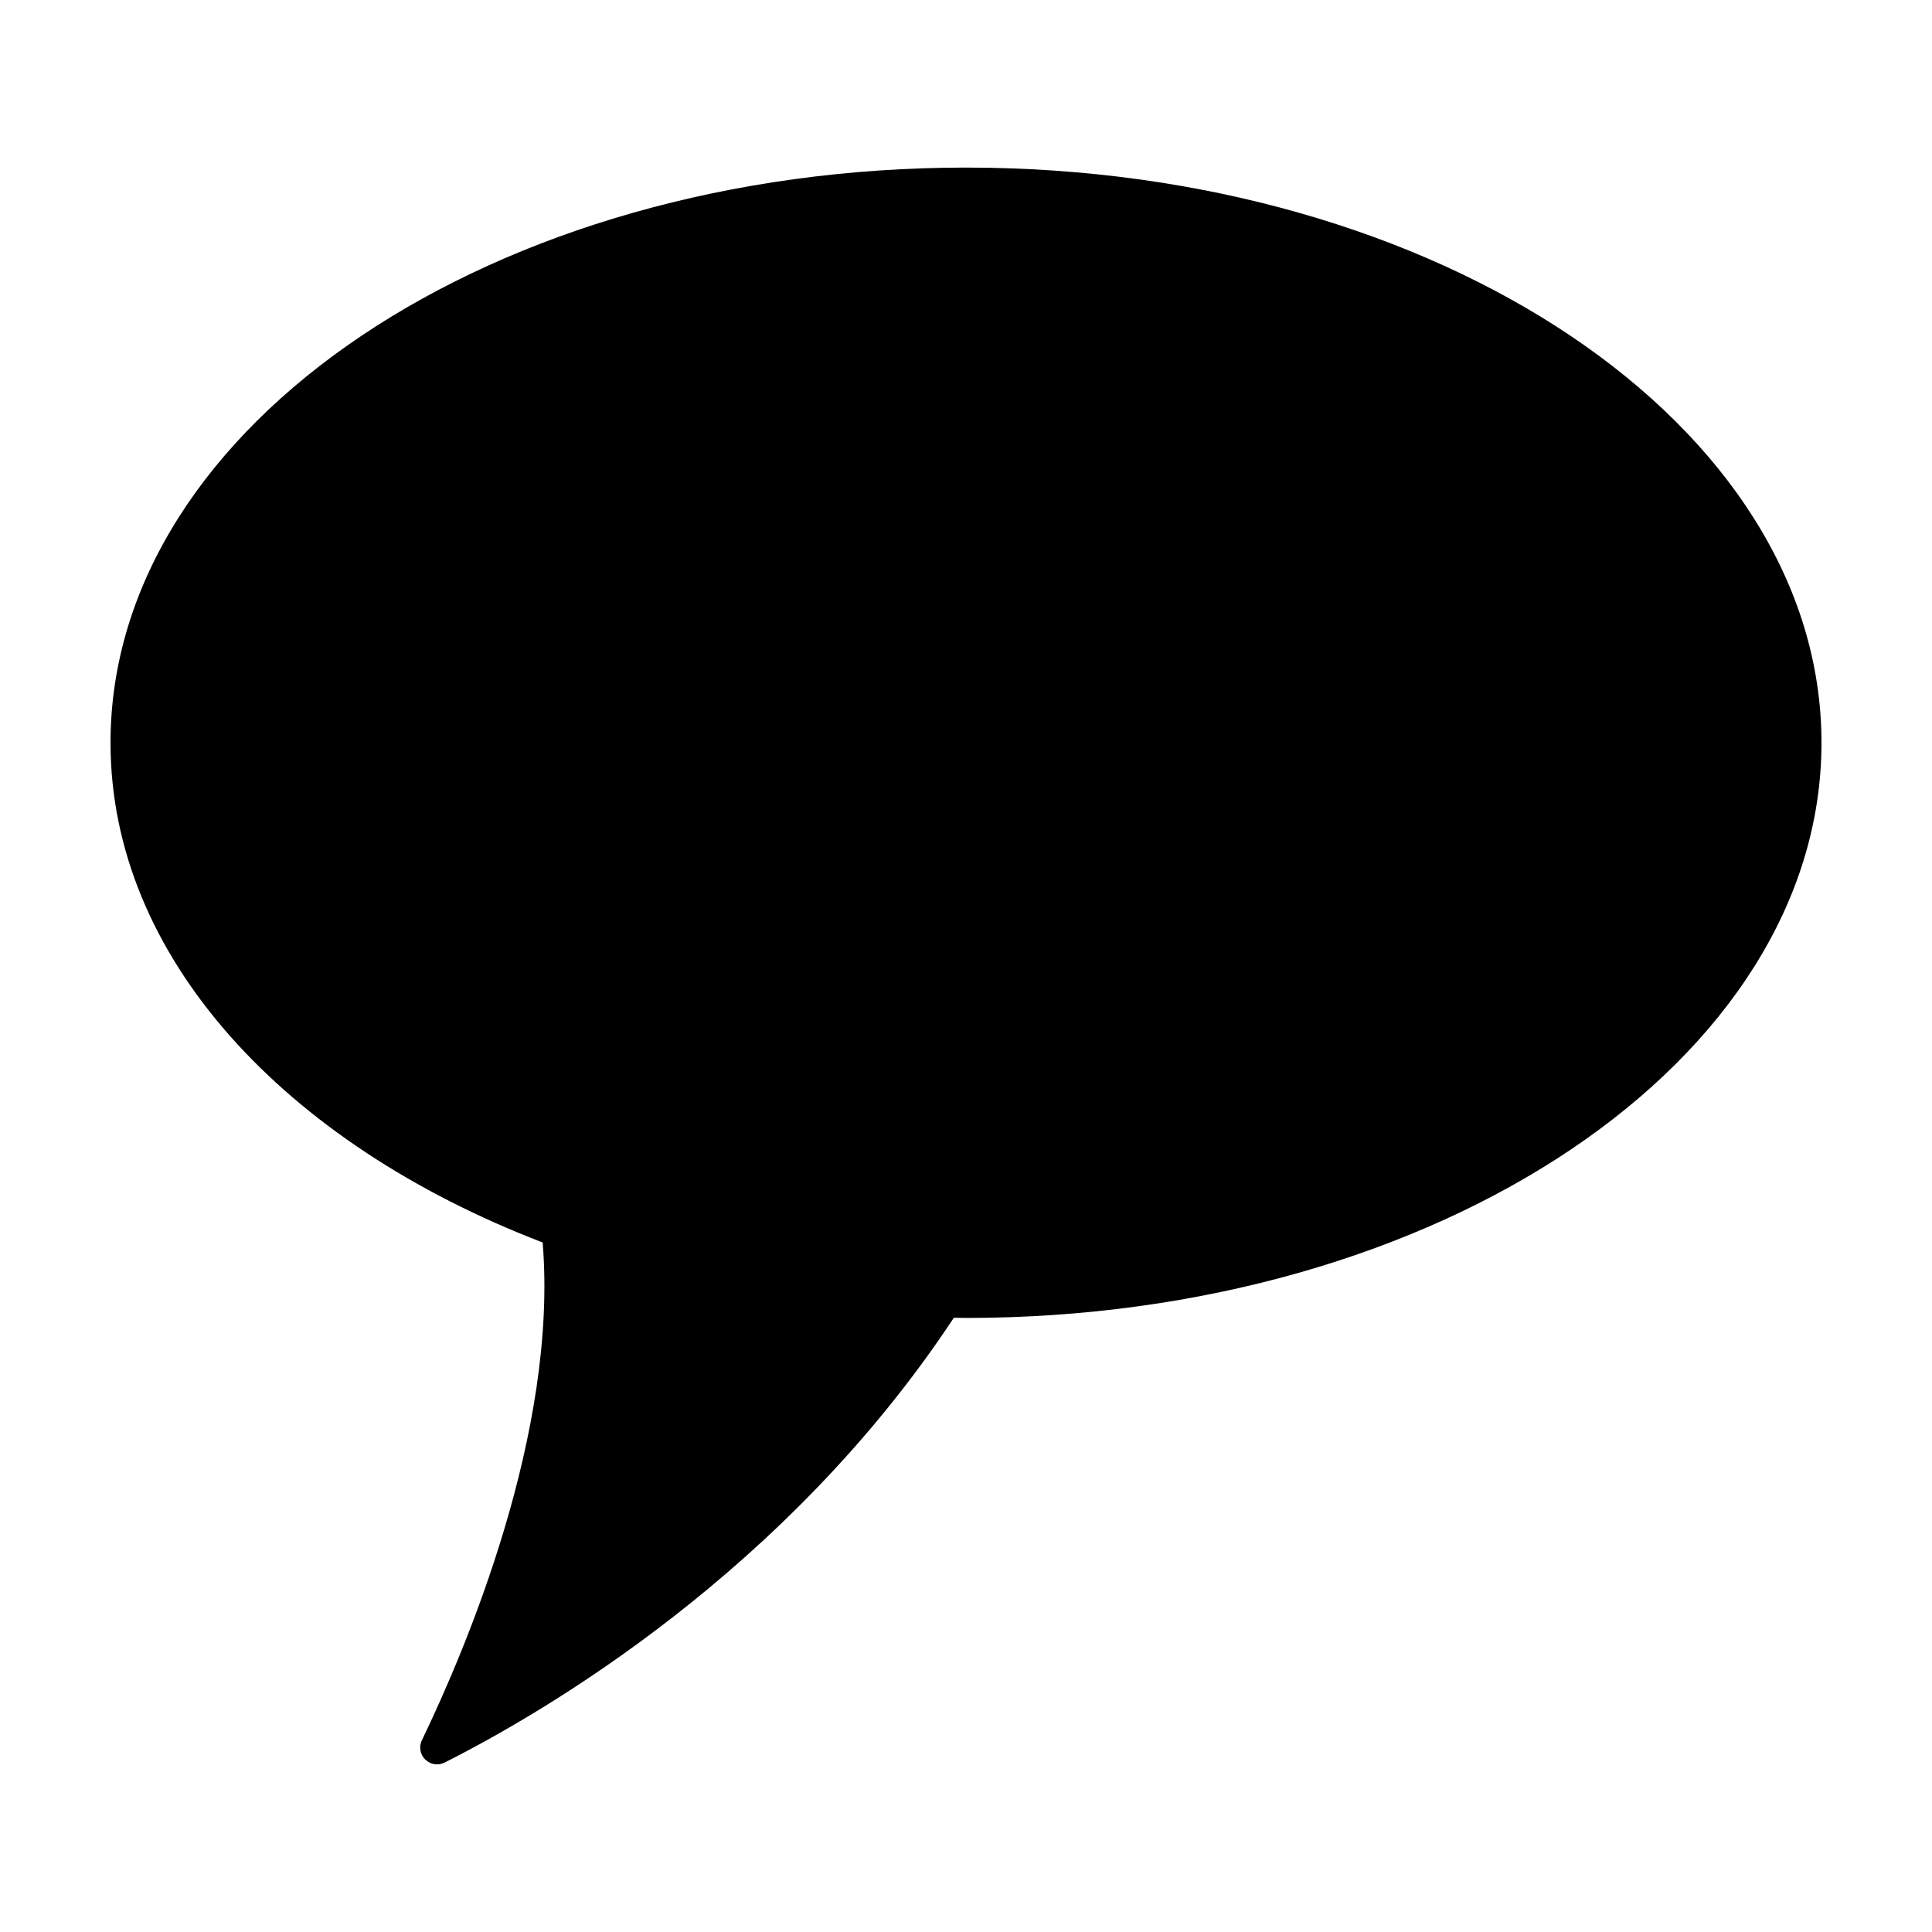 <?xml version="1.0" encoding="UTF-8"?>
<!-- Uploaded to: SVG Repo, www.svgrepo.com, Generator: SVG Repo Mixer Tools -->
<svg fill="#000000" width="800px" height="800px" version="1.1" viewBox="144 144 512 512" xmlns="http://www.w3.org/2000/svg">
 <path d="m400 188.41c-125.21 0-226.71 68.242-226.71 152.43 0 56.73 46.129 106.19 114.52 132.43 4.125 50.172-20.375 107.8-31.996 131.89-0.84 1.715-0.496 3.777 0.863 5.121 1.355 1.348 3.418 1.676 5.125 0.824 26.258-13.219 90.52-50.574 134.98-117.89 1.074 0.012 2.137 0.055 3.219 0.055 125.21 0 226.71-68.242 226.71-152.43 0-84.184-101.5-152.43-226.71-152.43z"/>
</svg>